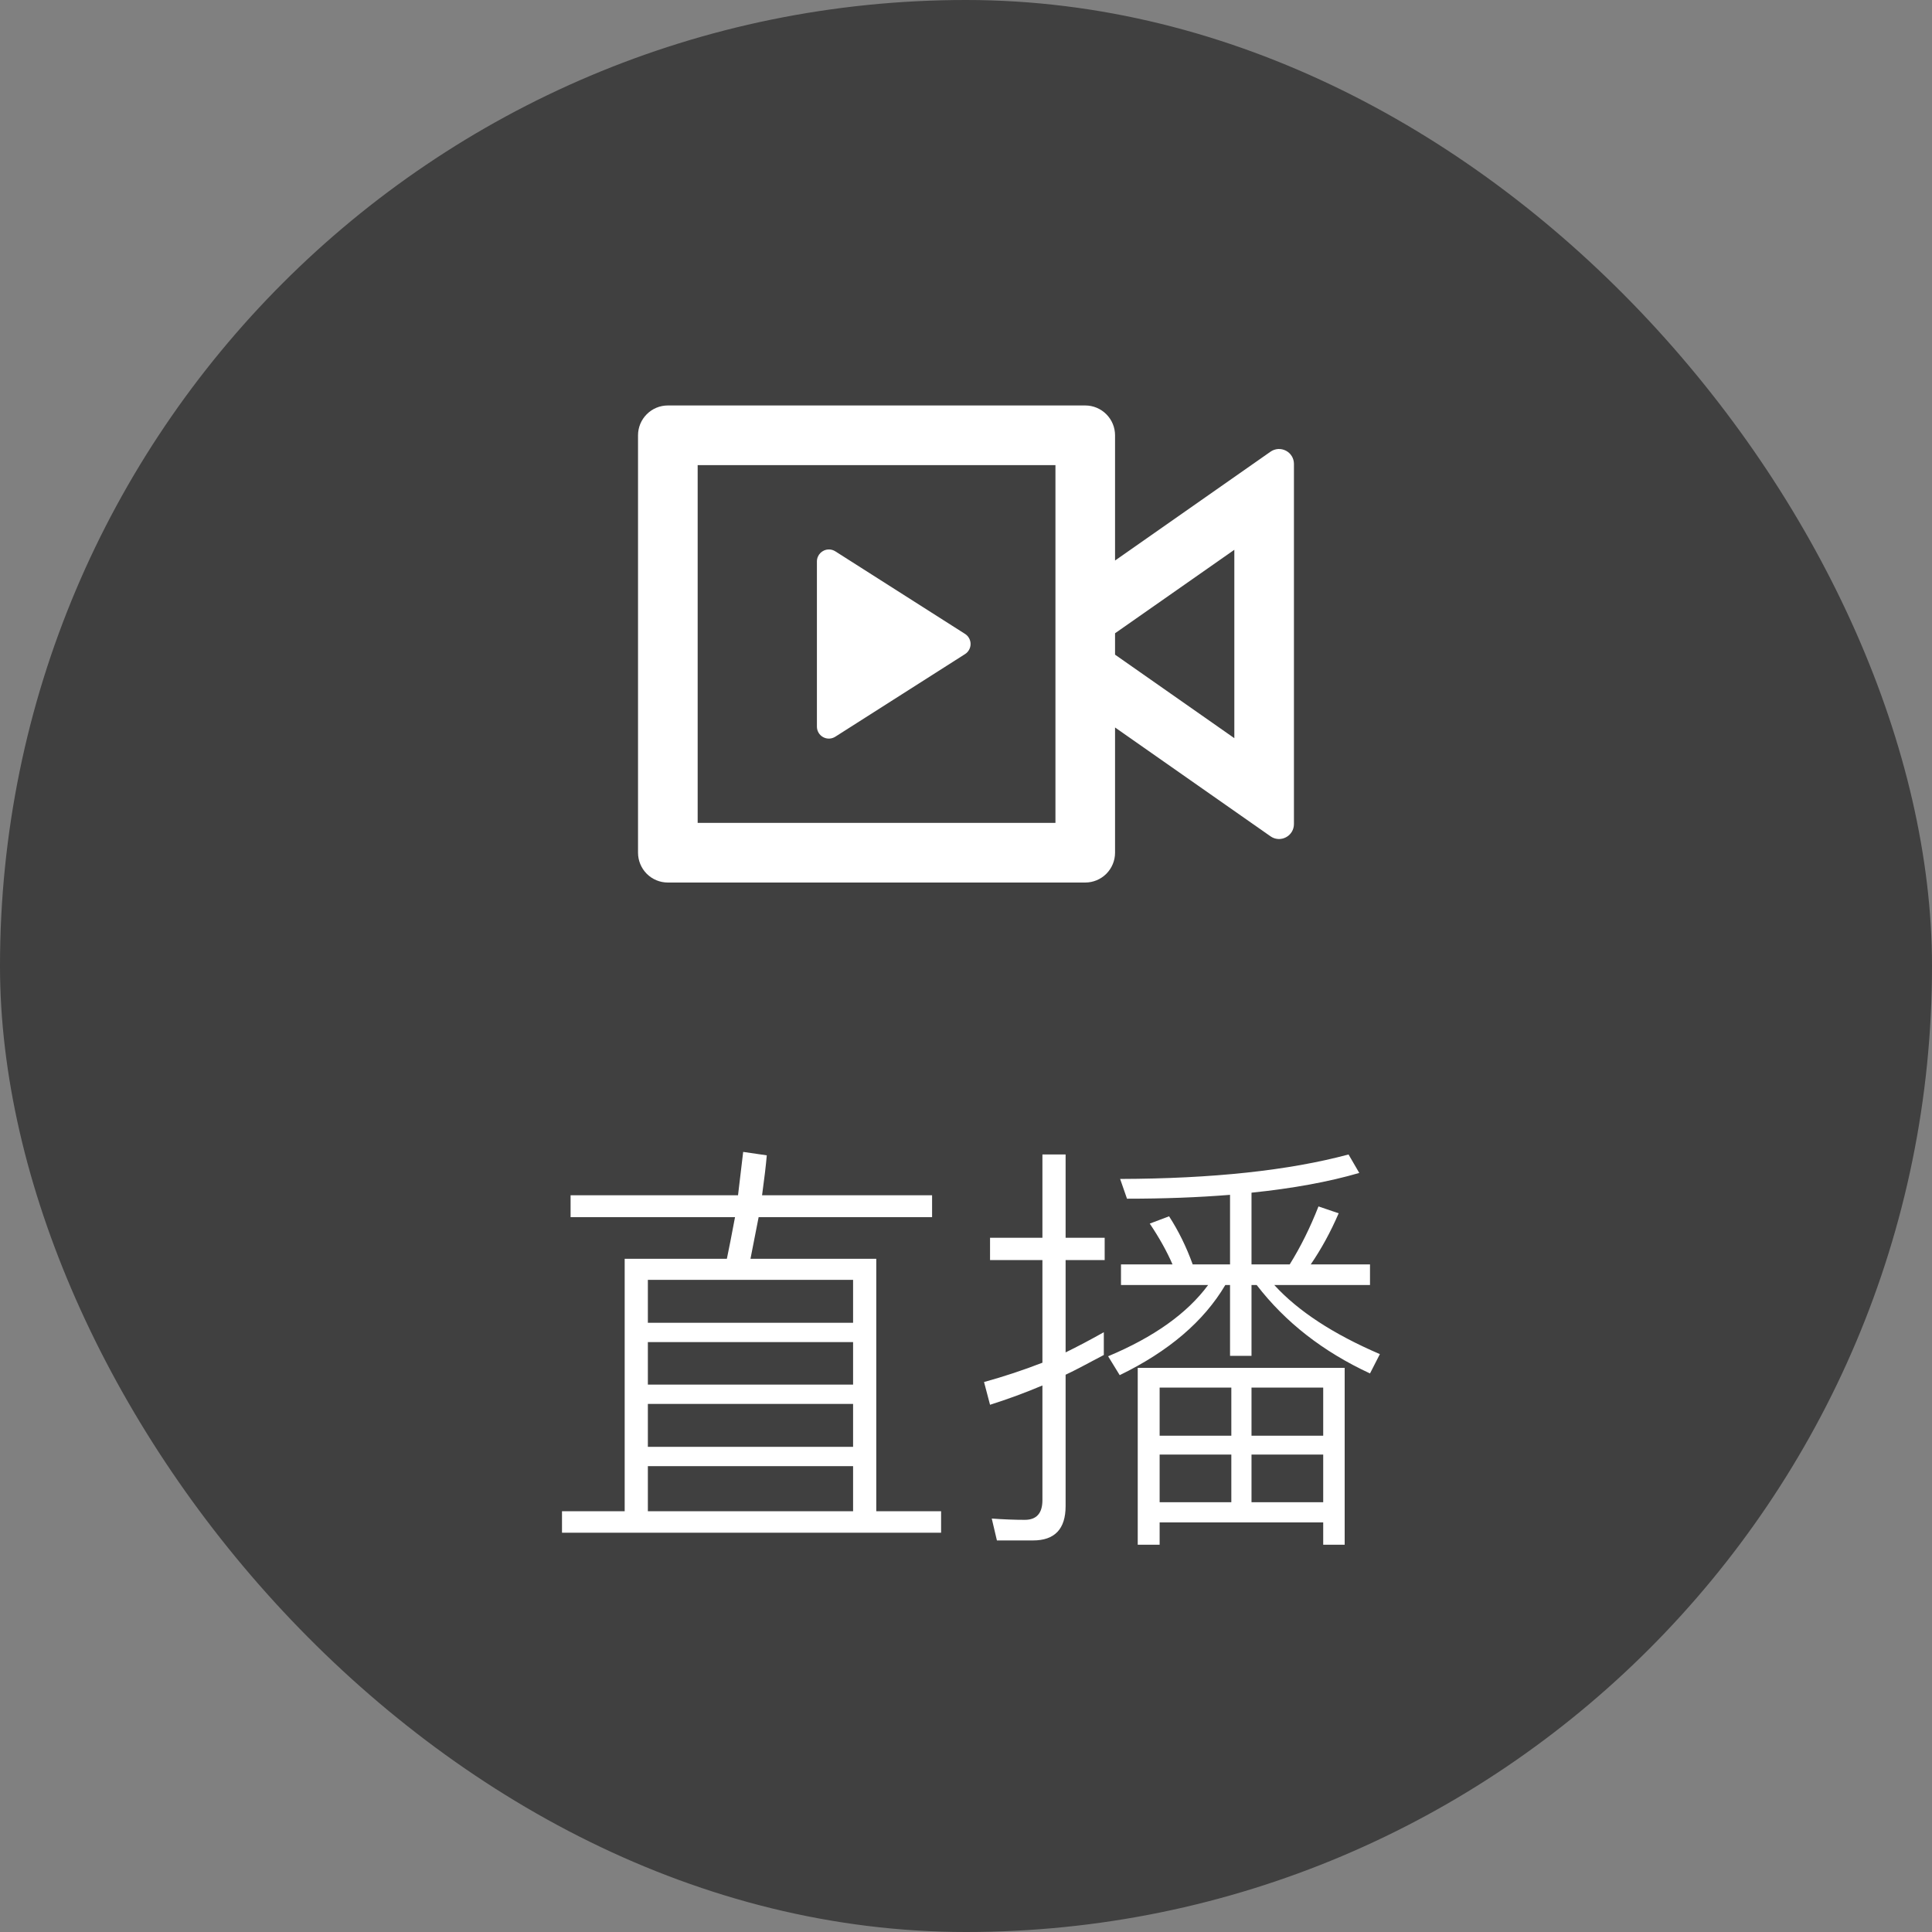 <svg width="54" height="54" viewBox="0 0 54 54" fill="none" xmlns="http://www.w3.org/2000/svg">
<rect x="0" y="0" width="54" height="54" fill="#808080" stroke="none"/>
<rect width="54" height="54" rx="27" fill="black" fill-opacity="0.5"/>
<g clip-path="url(#clip0_3076_5645)">
<path d="M30.333 11.333C30.554 11.333 30.766 11.421 30.922 11.578C31.078 11.734 31.166 11.946 31.166 12.167V15.667L35.511 12.625C35.573 12.581 35.646 12.556 35.722 12.55C35.798 12.546 35.874 12.562 35.942 12.597C36.01 12.632 36.066 12.685 36.106 12.75C36.146 12.816 36.166 12.89 36.166 12.967V23.033C36.166 23.11 36.146 23.184 36.106 23.25C36.066 23.315 36.01 23.368 35.942 23.403C35.874 23.439 35.798 23.455 35.722 23.45C35.646 23.445 35.573 23.419 35.511 23.375L31.166 20.333V23.833C31.166 24.054 31.078 24.266 30.922 24.423C30.766 24.579 30.554 24.667 30.333 24.667H18.666C18.445 24.667 18.233 24.579 18.077 24.423C17.921 24.266 17.833 24.054 17.833 23.833V12.167C17.833 11.946 17.921 11.734 18.077 11.578C18.233 11.421 18.445 11.333 18.666 11.333H30.333ZM29.5 13H19.5V23H29.5V13ZM23.166 15.357C23.23 15.357 23.292 15.375 23.346 15.409L26.975 17.719C27.022 17.749 27.061 17.791 27.087 17.84C27.114 17.889 27.128 17.944 27.128 18C27.128 18.056 27.114 18.111 27.087 18.16C27.061 18.209 27.022 18.251 26.975 18.281L23.346 20.592C23.295 20.624 23.237 20.642 23.177 20.644C23.117 20.646 23.058 20.631 23.005 20.602C22.953 20.573 22.909 20.531 22.879 20.479C22.848 20.427 22.833 20.368 22.833 20.308V15.692C22.833 15.508 22.983 15.358 23.166 15.358V15.357ZM34.5 15.367L31.166 17.7V18.298L34.5 20.632V15.367Z" fill="white"/>
</g>
<path d="M15.948 33.408H20.628L20.772 32.196L21.432 32.292C21.408 32.572 21.364 32.944 21.3 33.408H26.052V34.02H21.204L20.976 35.184H24.492V42.24H26.304V42.84H15.708V42.24H17.46V35.184H20.316C20.372 34.92 20.448 34.532 20.544 34.02H15.948V33.408ZM18.108 42.24H23.844V40.98H18.108V42.24ZM18.108 40.44H23.844V39.24H18.108V40.44ZM18.108 38.7H23.844V37.512H18.108V38.7ZM18.108 36.972H23.844V35.772H18.108V36.972ZM34.416 38.784H32.412V40.128H34.416V38.784ZM34.416 40.656H32.412V41.988H34.416V40.656ZM34.98 41.988H36.984V40.656H34.98V41.988ZM36.984 42.552H32.412V43.176H31.8V38.232H37.584V43.176H36.984V42.552ZM34.98 40.128H36.984V38.784H34.98V40.128ZM34.38 33.396C33.492 33.468 32.532 33.504 31.5 33.504L31.308 32.952C33.892 32.944 36.02 32.716 37.692 32.268L37.992 32.784C37.144 33.032 36.14 33.216 34.98 33.336V35.34H36.048C36.352 34.852 36.62 34.312 36.852 33.72L37.416 33.912C37.192 34.432 36.932 34.908 36.636 35.34H38.292V35.916H35.616C36.28 36.644 37.264 37.288 38.568 37.848L38.292 38.388C36.98 37.78 35.924 36.956 35.124 35.916H34.98V37.896H34.38V35.916H34.248C33.648 36.932 32.664 37.772 31.296 38.436L30.972 37.908C32.252 37.372 33.184 36.708 33.768 35.916H31.332V35.34H32.772C32.612 34.972 32.4 34.592 32.136 34.2L32.676 33.996C32.94 34.404 33.16 34.852 33.336 35.34H34.38V33.396ZM27.864 43.056L27.72 42.444C28.048 42.468 28.356 42.48 28.644 42.48C28.972 42.48 29.136 42.296 29.136 41.928V38.724C28.664 38.924 28.176 39.104 27.672 39.264L27.504 38.628C28.056 38.476 28.6 38.296 29.136 38.088V35.22H27.672V34.596H29.136V32.268H29.784V34.596H30.876V35.22H29.784V37.8C30.112 37.64 30.468 37.452 30.852 37.236V37.872C30.316 38.16 29.96 38.344 29.784 38.424V42.096C29.784 42.736 29.48 43.056 28.872 43.056H27.864Z" fill="white"/>
<defs>
<clipPath id="clip0_3076_5645">
<rect width="20" height="20" fill="white" transform="translate(17 8)"/>
</clipPath>
</defs>
</svg>
